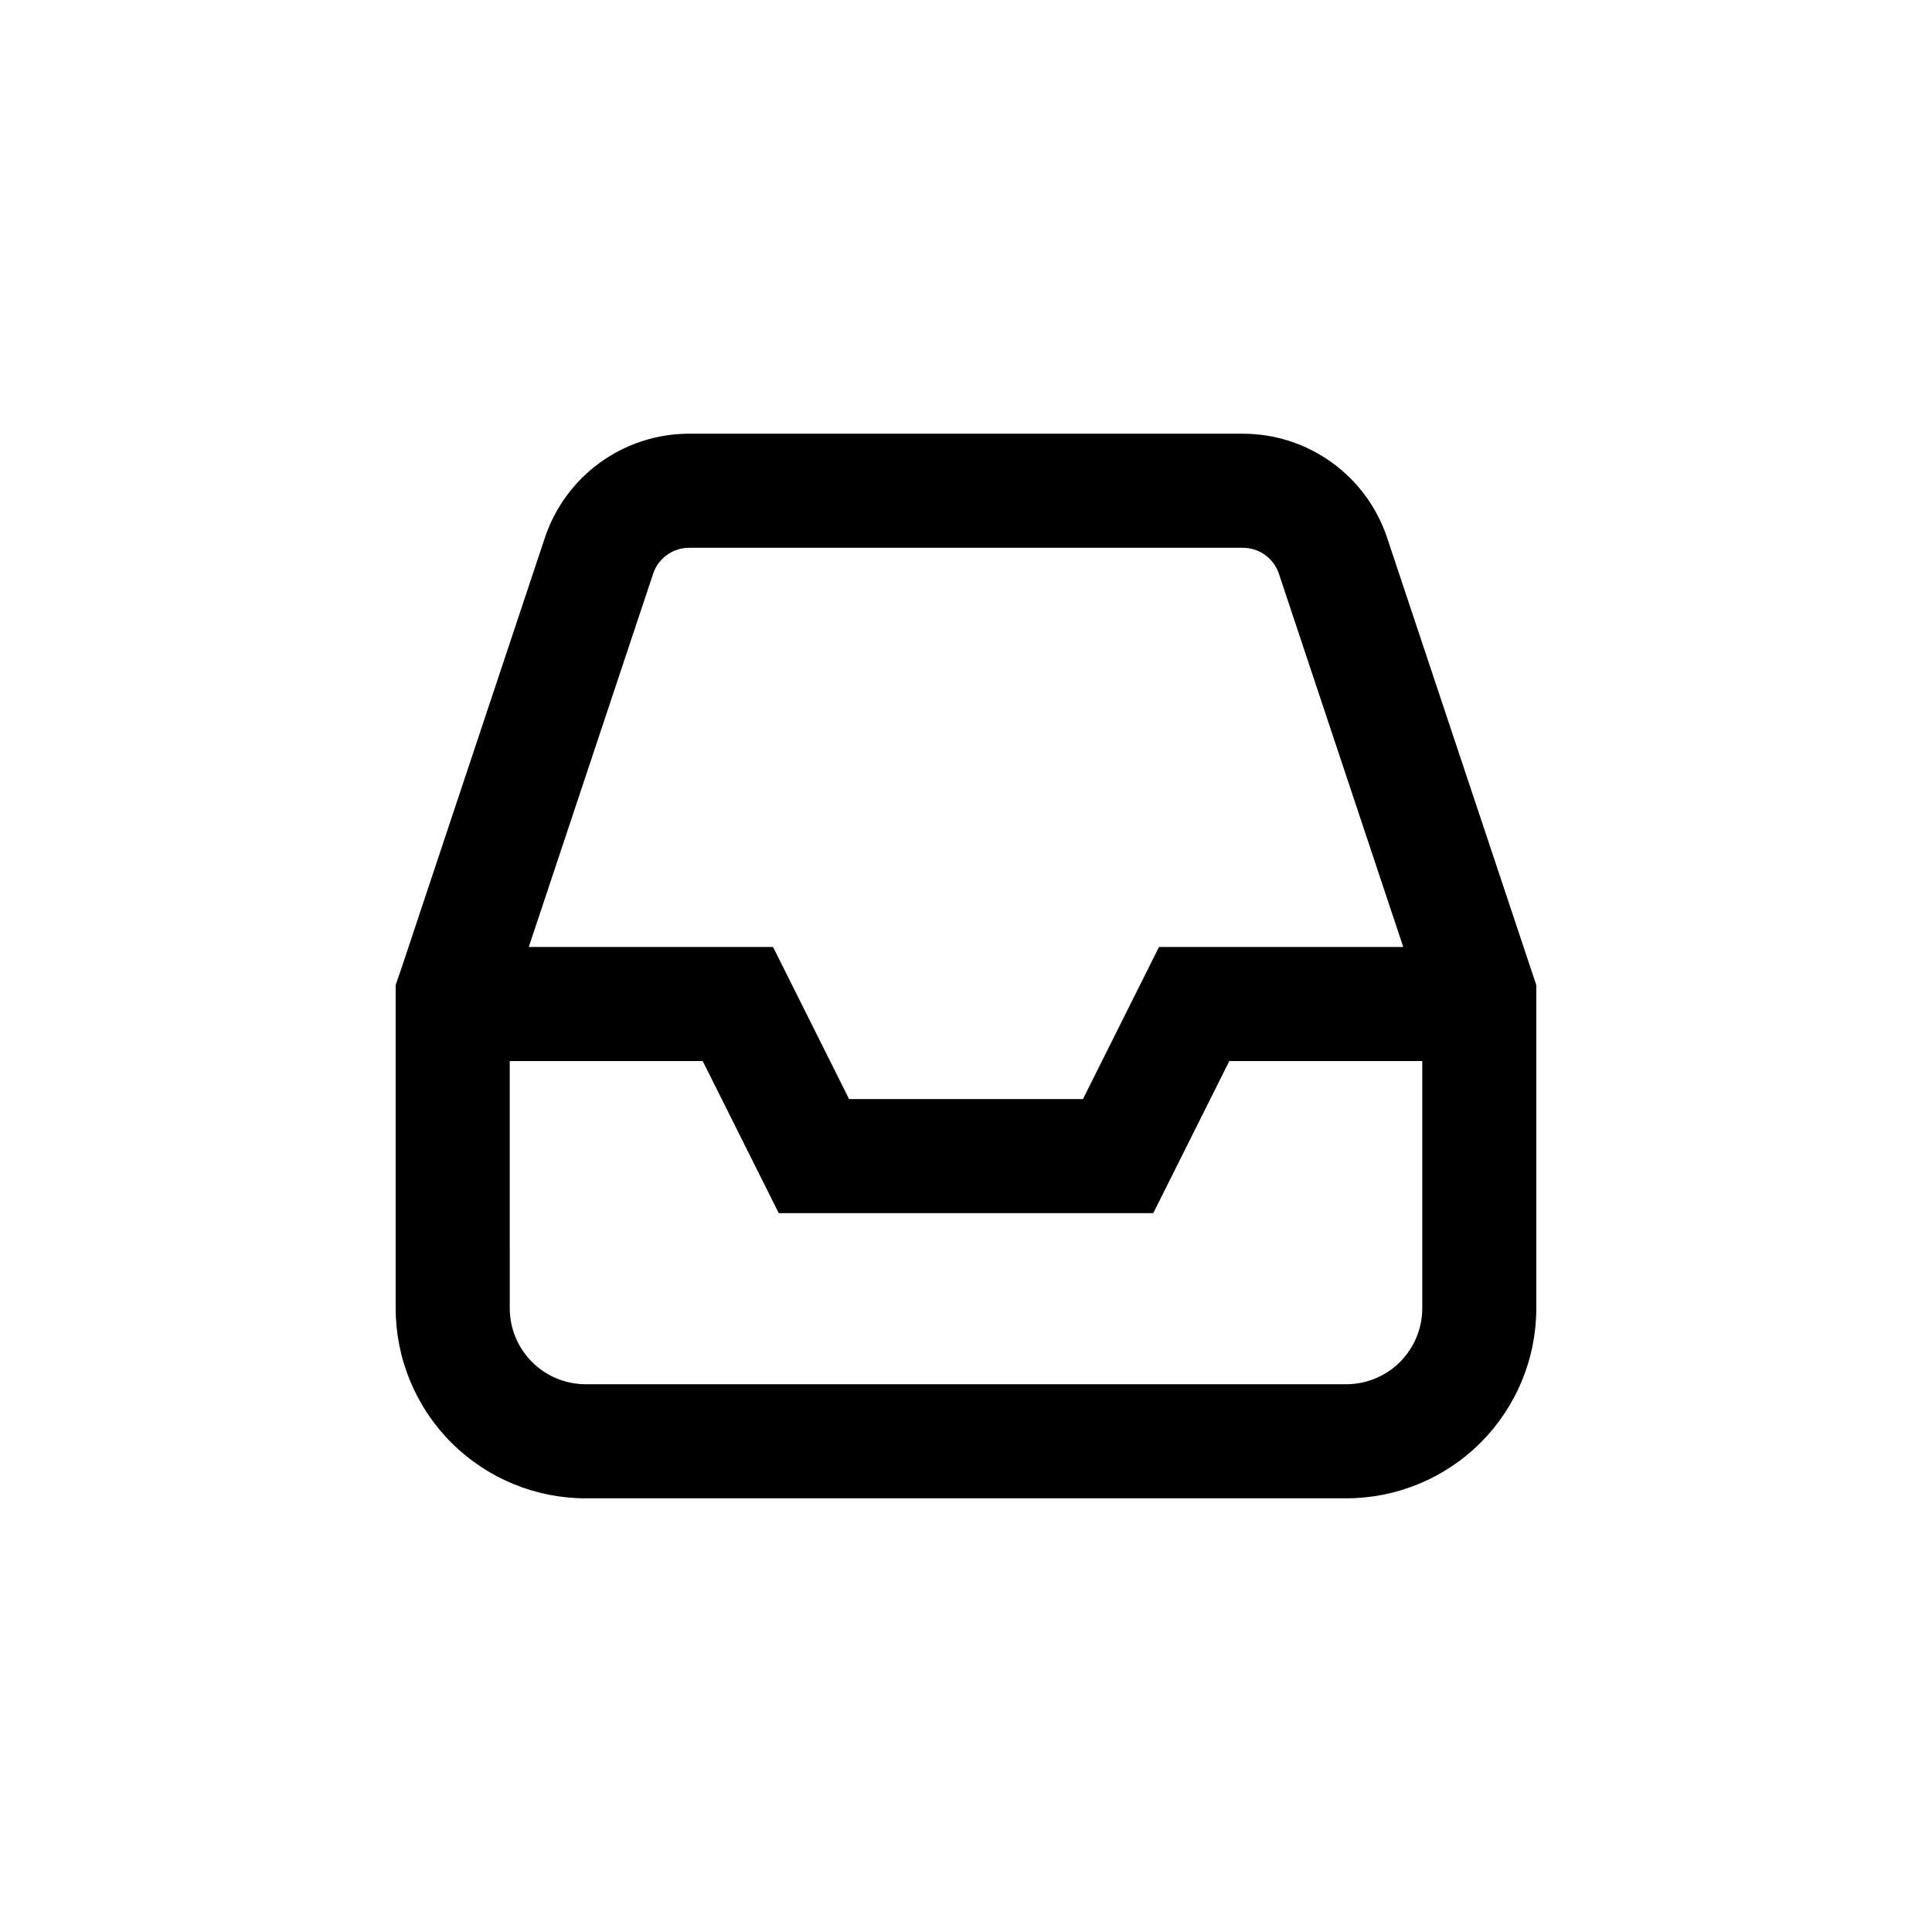 <?xml version="1.0" encoding="UTF-8"?>
<!-- Uploaded to: ICON Repo, www.svgrepo.com, Generator: ICON Repo Mixer Tools -->
<svg fill="#000000" width="800px" height="800px" version="1.1" viewBox="144 144 512 512" xmlns="http://www.w3.org/2000/svg">
 <path d="m299.24 541.07h201.52c13.359 0 26.176-5.309 35.625-14.758 9.445-9.449 14.754-22.262 14.754-35.625v-85.648l-1.562-4.637-37.984-113.91c-2.676-8.023-7.809-15.004-14.672-19.949-6.863-4.945-15.109-7.609-23.57-7.606h-146.71c-8.461-0.004-16.707 2.66-23.57 7.606-6.863 4.945-11.996 11.926-14.668 19.949l-37.988 114.02-1.562 4.531v85.648c0 13.363 5.309 26.176 14.758 35.625 9.445 9.449 22.262 14.758 35.625 14.758zm17.836-245h-0.004c1.371-4.125 5.227-6.906 9.574-6.902h146.71c4.348-0.004 8.207 2.777 9.574 6.902l32.949 98.898h-64.738l-20.152 40.305h-61.969l-20.152-40.305h-64.742zm-37.988 129.12h51.137l20.152 40.305h99.25l20.152-40.305h51.137v65.496c0 5.344-2.125 10.473-5.902 14.25-3.781 3.781-8.906 5.902-14.25 5.902h-201.52c-5.348 0-10.473-2.121-14.25-5.902-3.781-3.777-5.902-8.906-5.902-14.25z"/>
</svg>